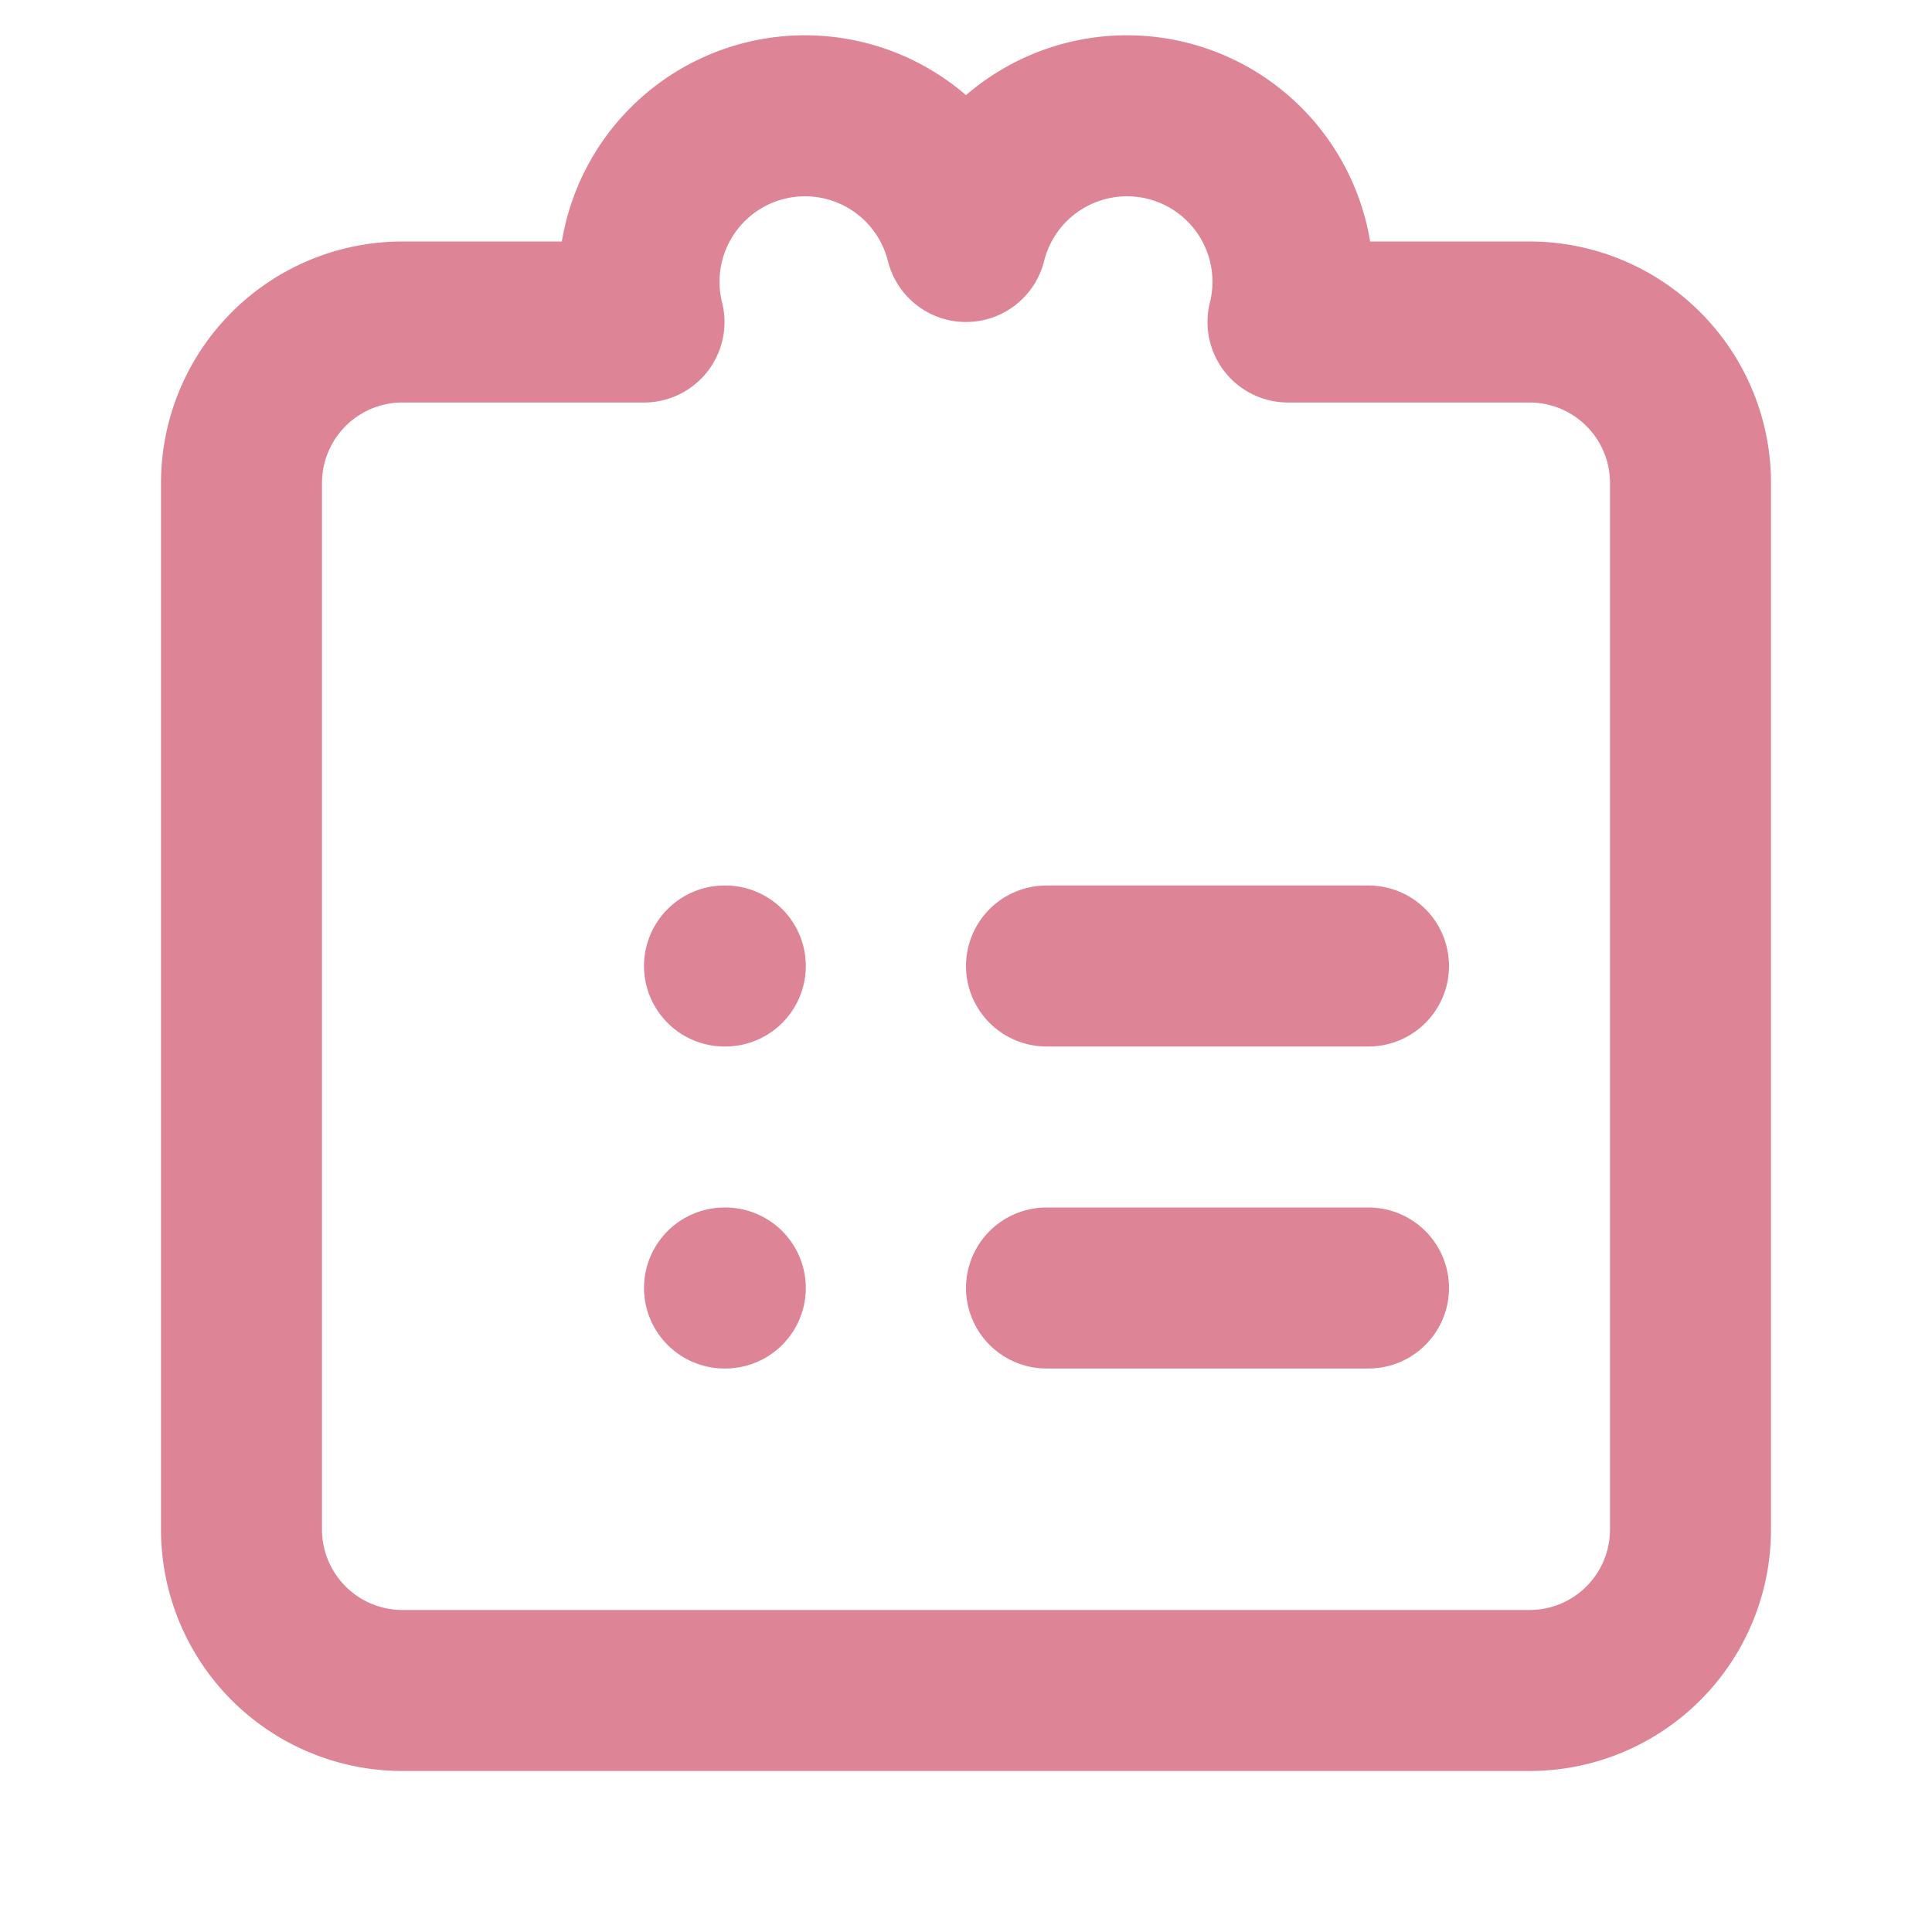 <svg xmlns="http://www.w3.org/2000/svg" width="42" height="42" viewBox="0 0 24 24" fill="none" stroke="#DD8597" stroke-width="2" stroke-linecap="round" stroke-linejoin="round">
  <path d="M19 4h-3a2 2 0 0 0-4-1 2 2 0 0 0-4 1H5a2 2 0 0 0-2 2v13a2 2 0 0 0 2 2h14a2 2 0 0 0 2-2V6a2 2 0 0 0-2-2z"/>
  <path d="M9 12h.01"/>
  <path d="M13 12h4"/>
  <path d="M9 16h.01"/>
  <path d="M13 16h4"/>
</svg>
